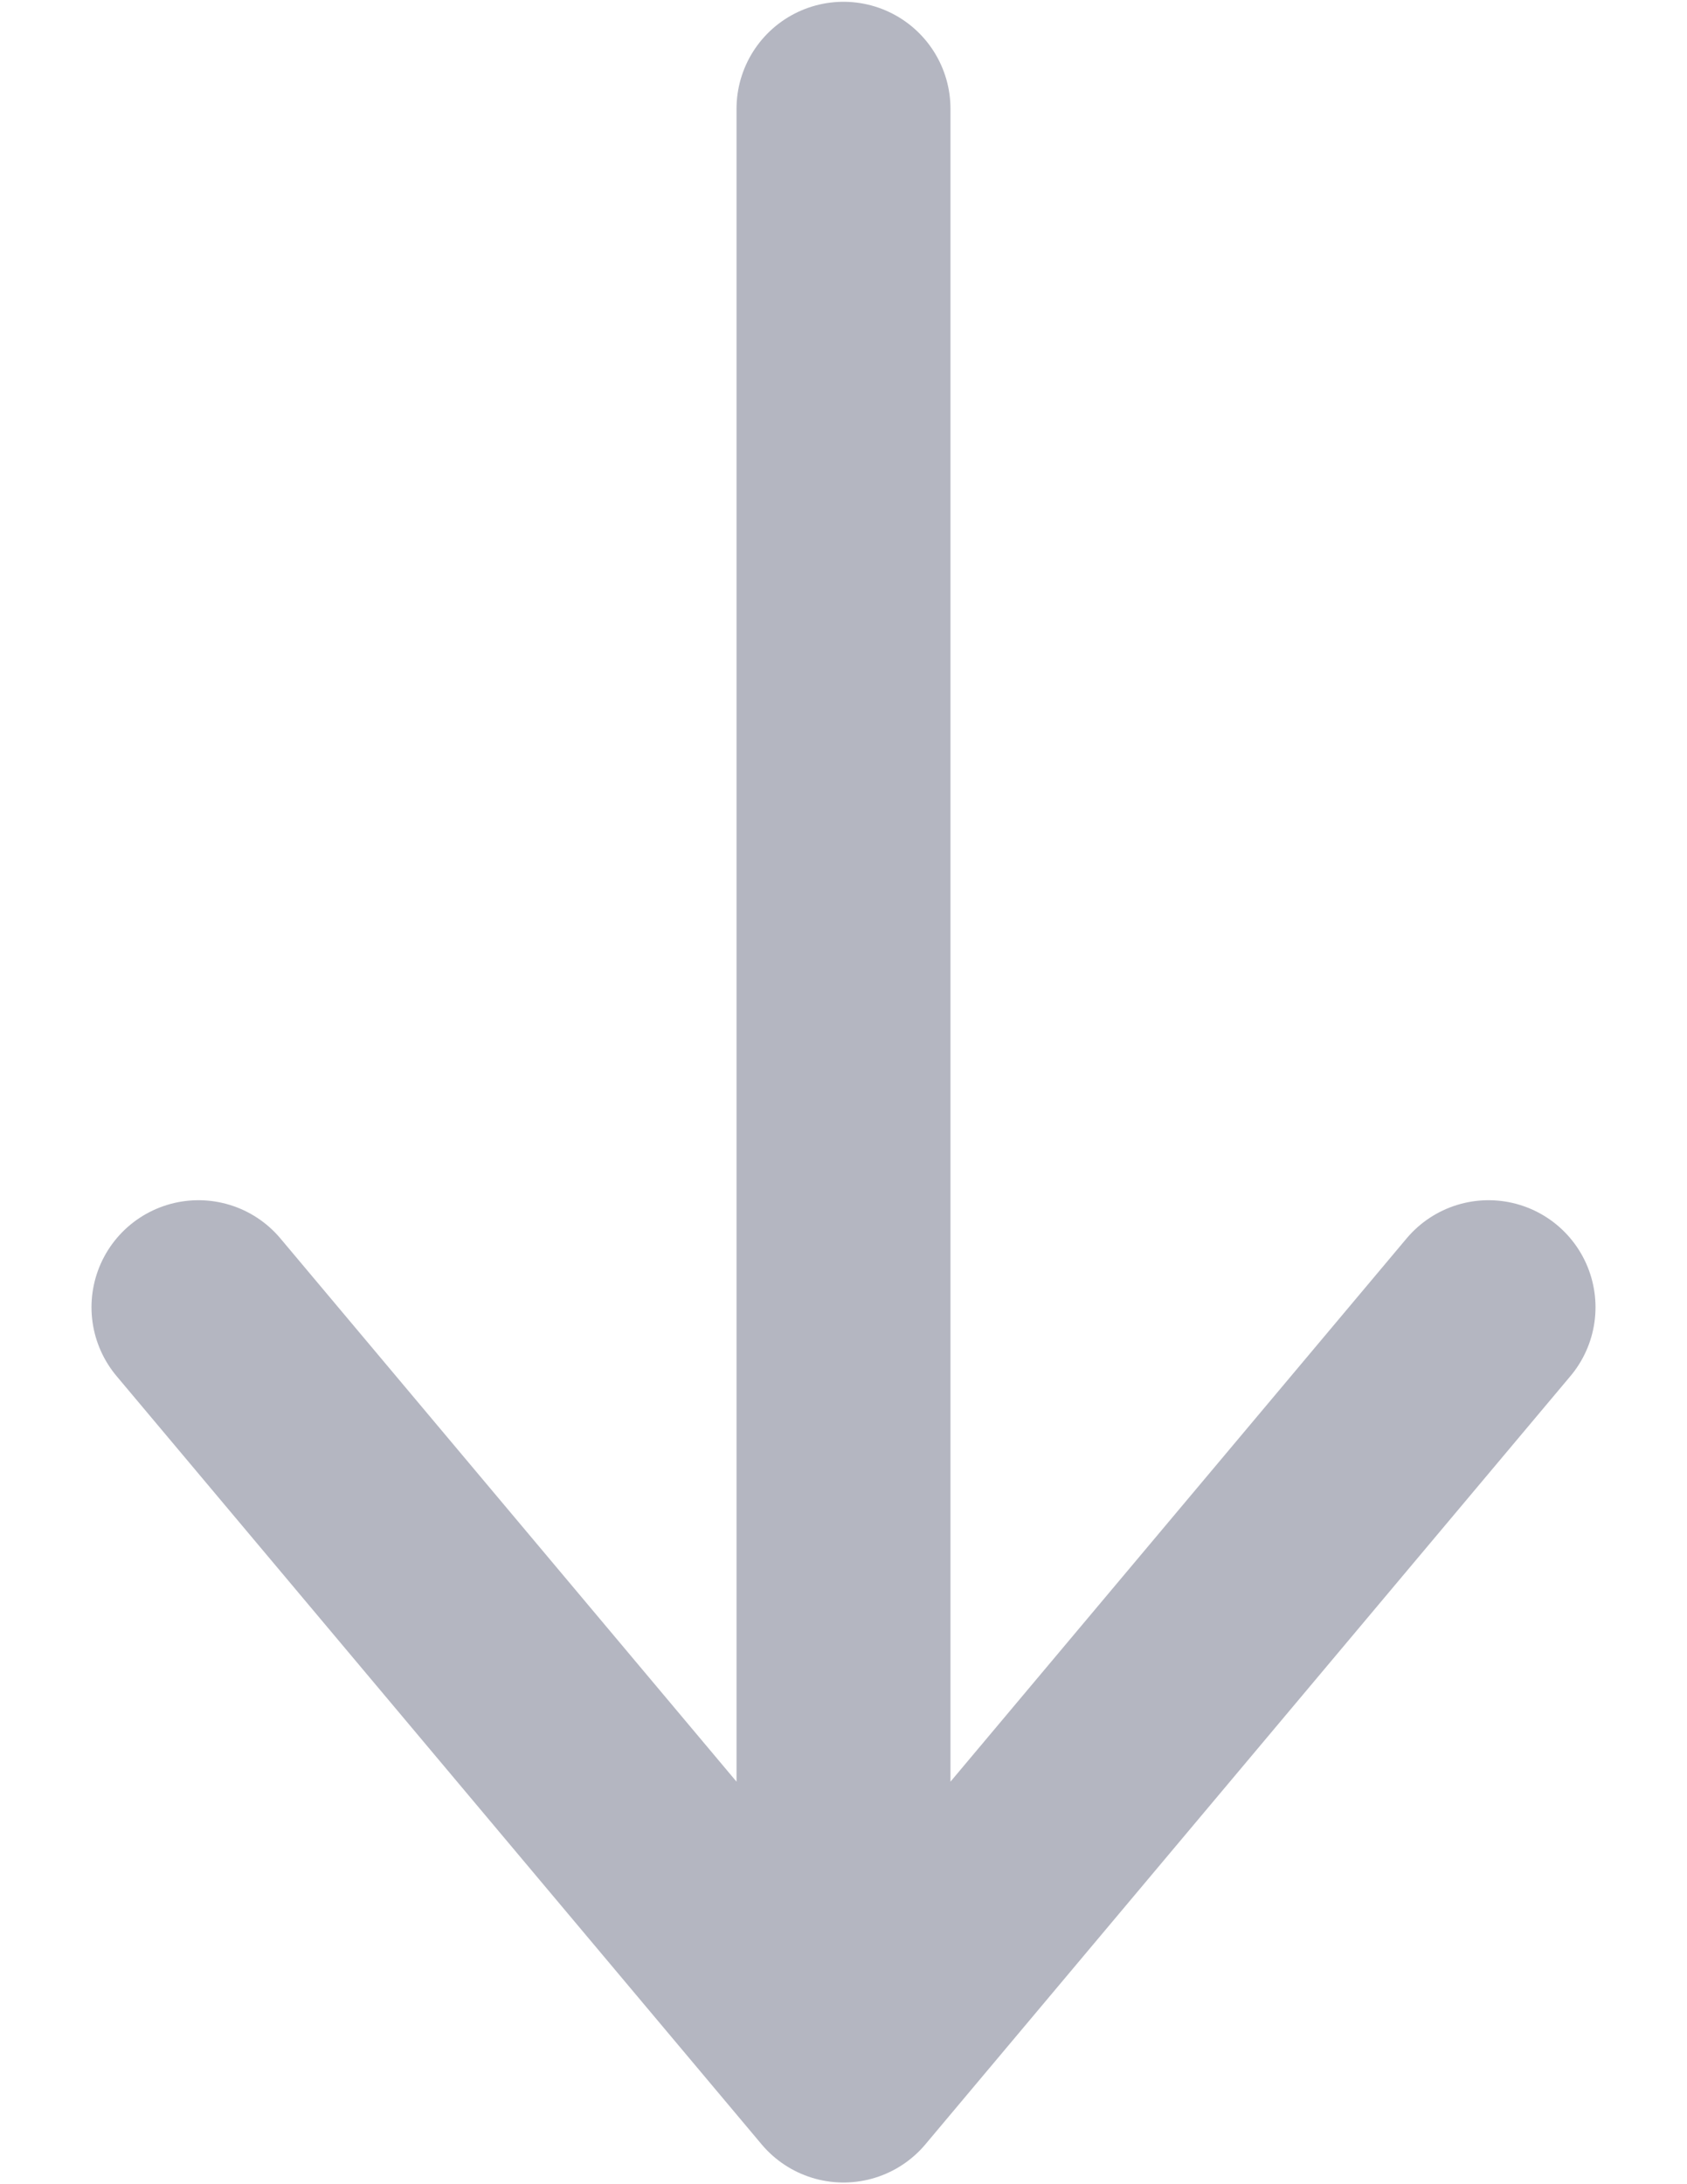 <svg width="17" height="22" viewBox="0 0 17 22" fill="none" xmlns="http://www.w3.org/2000/svg">
<path d="M2 13.167L8.5 20.905L15 13.167M8.5 18.622V1.096" stroke="#B4B6C1" stroke-width="2.156" stroke-linecap="round" stroke-linejoin="round"/>
</svg>
